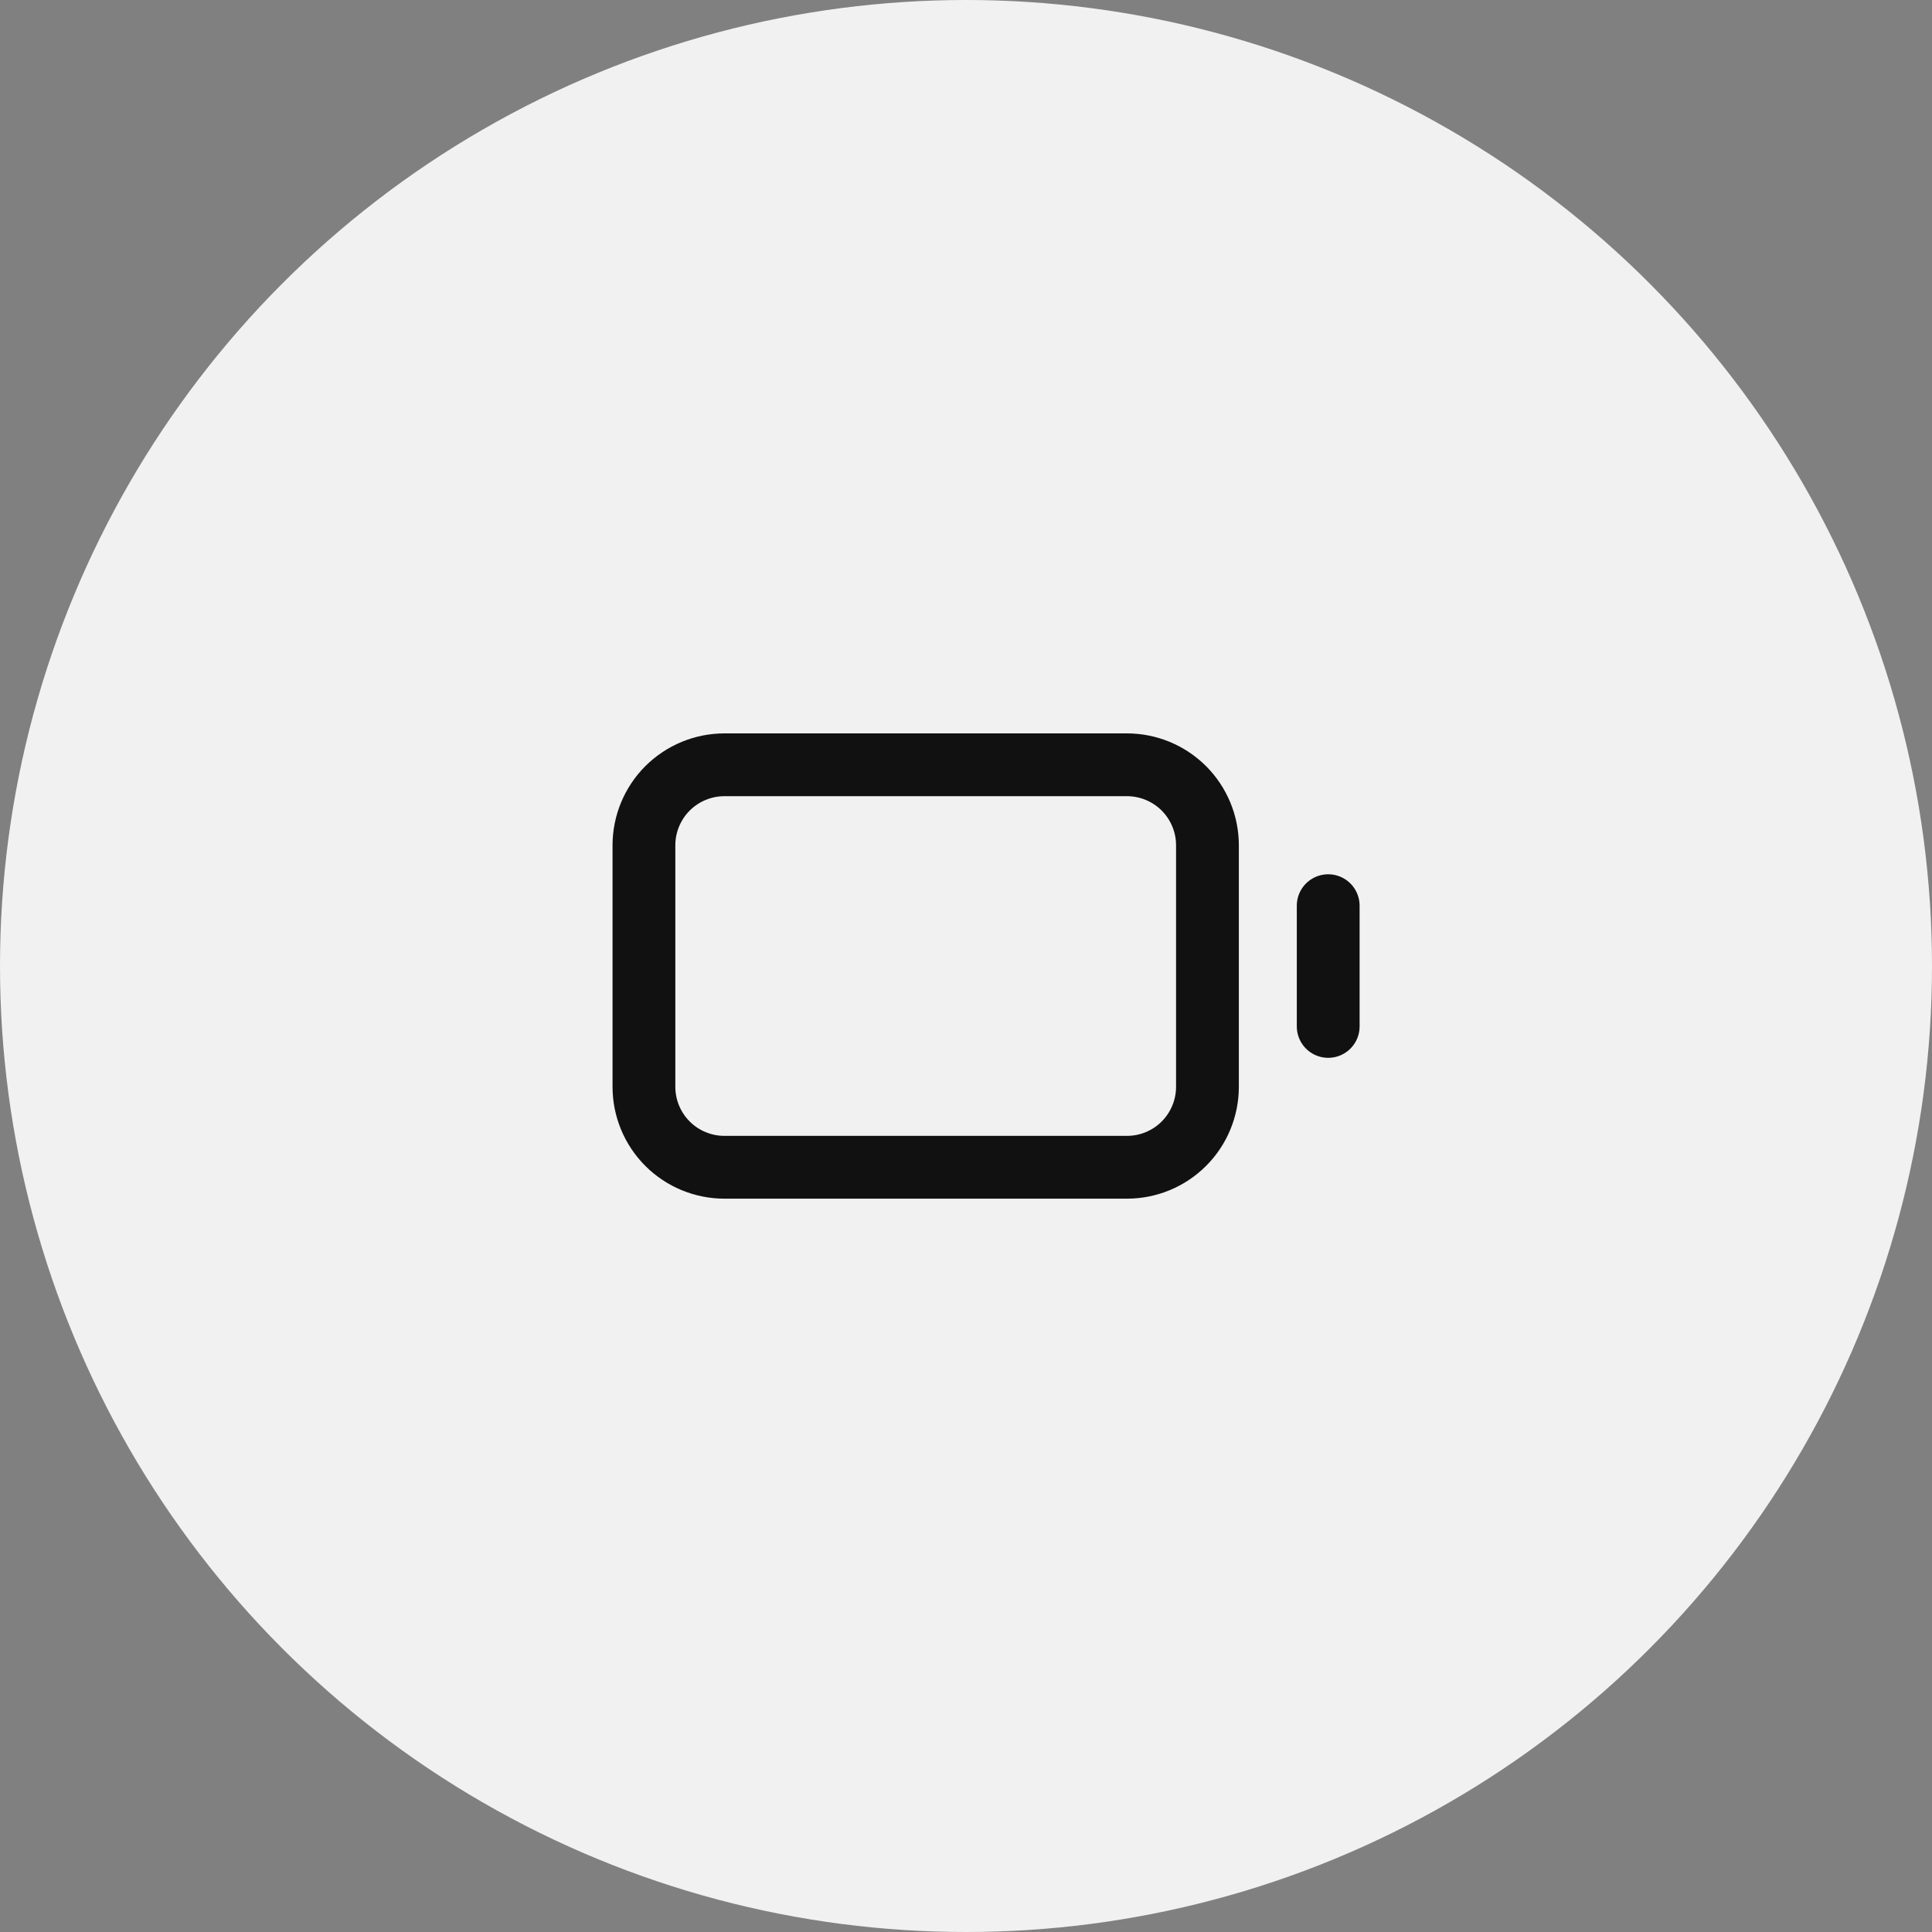 <svg width="40" height="40" viewBox="0 0 40 40" fill="none" xmlns="http://www.w3.org/2000/svg">
<rect x="0" y="0" width="40" height="40" fill="#808080" stroke="none"/>
<circle cx="20" cy="20" r="20" fill="#F1F1F1"/>
<path d="M27.499 18.751V21.251M14.999 24.167H23.332C23.774 24.167 24.198 23.992 24.511 23.679C24.823 23.367 24.999 22.943 24.999 22.501V17.501C24.999 17.059 24.823 16.635 24.511 16.322C24.198 16.01 23.774 15.834 23.332 15.834H14.999C14.557 15.834 14.133 16.01 13.82 16.322C13.508 16.635 13.332 17.059 13.332 17.501V22.501C13.332 22.943 13.508 23.367 13.82 23.679C14.133 23.992 14.557 24.167 14.999 24.167Z" stroke="#111111" stroke-width="1.3" stroke-linecap="round" stroke-linejoin="round"/>
</svg>

